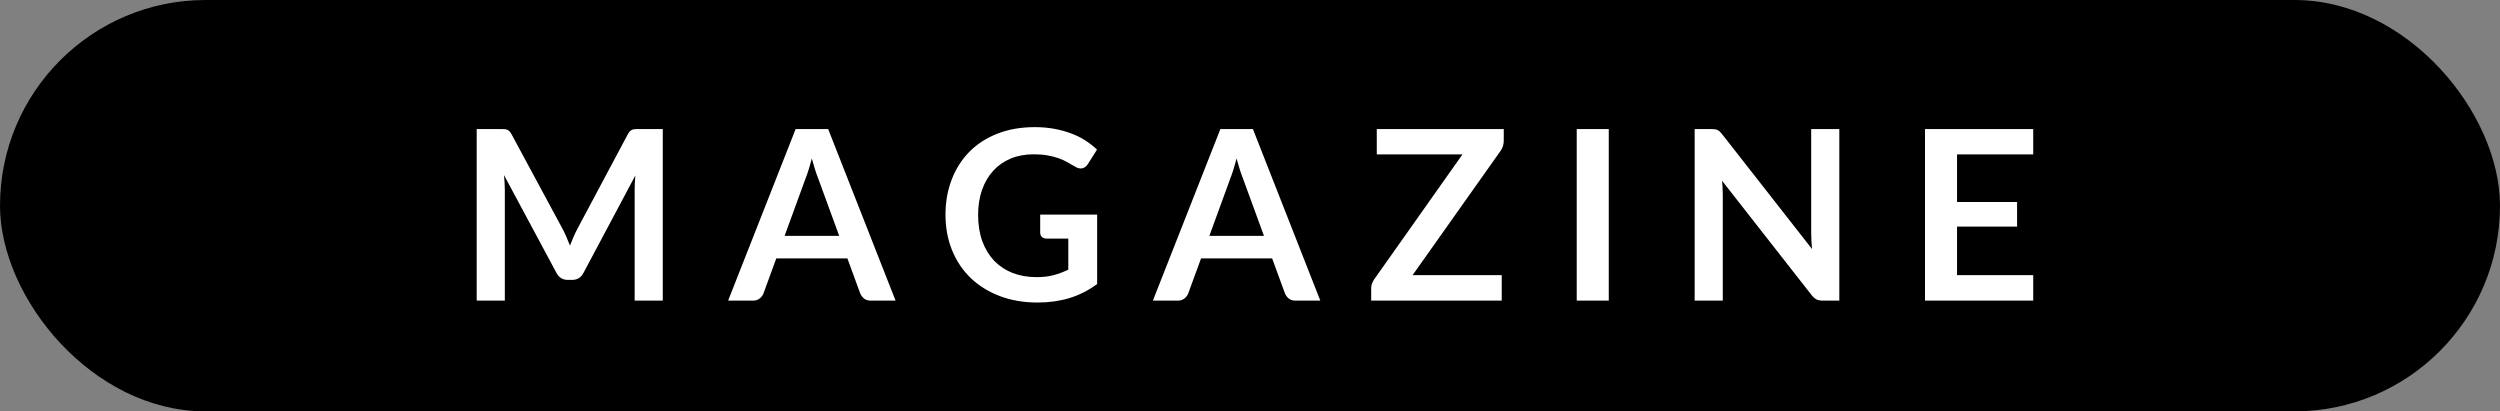 <svg width="158" height="26" viewBox="0 0 158 26" fill="none" xmlns="http://www.w3.org/2000/svg">
<rect x="0" y="0" width="158" height="26" fill="#808080" stroke="none"/>
<rect width="158" height="26" rx="13" fill="black"/>
<path d="M41.887 8.155V19H40.11V11.995C40.11 11.715 40.125 11.412 40.155 11.088L36.877 17.245C36.722 17.54 36.485 17.688 36.165 17.688H35.88C35.56 17.688 35.322 17.54 35.167 17.245L31.852 11.065C31.867 11.23 31.88 11.393 31.89 11.553C31.9 11.713 31.905 11.86 31.905 11.995V19H30.127V8.155H31.65C31.74 8.155 31.817 8.158 31.882 8.162C31.947 8.168 32.005 8.18 32.055 8.2C32.11 8.22 32.157 8.252 32.197 8.297C32.242 8.342 32.285 8.402 32.325 8.477L35.572 14.5C35.657 14.66 35.735 14.825 35.805 14.995C35.88 15.165 35.952 15.34 36.022 15.52C36.092 15.335 36.165 15.158 36.24 14.988C36.315 14.812 36.395 14.645 36.48 14.485L39.682 8.477C39.722 8.402 39.765 8.342 39.81 8.297C39.855 8.252 39.902 8.22 39.952 8.2C40.007 8.18 40.067 8.168 40.132 8.162C40.197 8.158 40.275 8.155 40.365 8.155H41.887ZM53.037 14.905L51.717 11.297C51.652 11.137 51.585 10.947 51.515 10.727C51.445 10.508 51.375 10.27 51.305 10.015C51.24 10.27 51.172 10.51 51.102 10.735C51.032 10.955 50.965 11.148 50.9 11.312L49.587 14.905H53.037ZM56.6 19H55.04C54.865 19 54.722 18.957 54.612 18.872C54.502 18.782 54.42 18.672 54.365 18.543L53.555 16.33H49.062L48.252 18.543C48.212 18.657 48.135 18.762 48.02 18.858C47.905 18.953 47.762 19 47.592 19H46.017L50.285 8.155H52.34L56.6 19ZM69.34 13.562V17.95C68.79 18.355 68.202 18.652 67.577 18.843C66.957 19.027 66.292 19.12 65.582 19.12C64.697 19.12 63.895 18.983 63.175 18.707C62.46 18.433 61.847 18.05 61.337 17.56C60.832 17.07 60.442 16.485 60.167 15.805C59.892 15.125 59.755 14.383 59.755 13.578C59.755 12.762 59.887 12.015 60.152 11.335C60.417 10.655 60.792 10.07 61.277 9.58C61.767 9.09 62.36 8.71 63.055 8.44C63.75 8.17 64.53 8.035 65.395 8.035C65.835 8.035 66.245 8.07 66.625 8.14C67.01 8.21 67.365 8.307 67.69 8.432C68.02 8.553 68.32 8.7 68.59 8.875C68.86 9.05 69.107 9.242 69.332 9.453L68.755 10.367C68.665 10.512 68.547 10.602 68.402 10.637C68.257 10.668 68.1 10.63 67.93 10.525C67.765 10.43 67.6 10.335 67.435 10.24C67.27 10.145 67.085 10.062 66.88 9.992C66.68 9.922 66.452 9.865 66.197 9.82C65.947 9.775 65.657 9.752 65.327 9.752C64.792 9.752 64.307 9.842 63.872 10.023C63.442 10.203 63.075 10.46 62.77 10.795C62.465 11.13 62.23 11.533 62.065 12.002C61.9 12.473 61.817 12.998 61.817 13.578C61.817 14.197 61.905 14.752 62.08 15.242C62.26 15.727 62.51 16.14 62.83 16.48C63.155 16.815 63.545 17.073 64 17.253C64.455 17.427 64.962 17.515 65.522 17.515C65.922 17.515 66.28 17.473 66.595 17.387C66.91 17.302 67.217 17.188 67.517 17.043V15.078H66.152C66.022 15.078 65.92 15.043 65.845 14.973C65.775 14.898 65.74 14.807 65.74 14.703V13.562H69.34ZM79.882 14.905L78.562 11.297C78.497 11.137 78.429 10.947 78.359 10.727C78.289 10.508 78.219 10.27 78.149 10.015C78.084 10.27 78.017 10.51 77.947 10.735C77.877 10.955 77.809 11.148 77.744 11.312L76.432 14.905H79.882ZM83.444 19H81.884C81.709 19 81.567 18.957 81.457 18.872C81.347 18.782 81.264 18.672 81.209 18.543L80.399 16.33H75.907L75.097 18.543C75.057 18.657 74.979 18.762 74.864 18.858C74.749 18.953 74.607 19 74.437 19H72.862L77.129 8.155H79.184L83.444 19ZM95.037 8.898C95.037 9.127 94.972 9.338 94.842 9.527L89.277 17.387H94.909V19H86.659V18.205C86.659 18.105 86.677 18.01 86.712 17.92C86.747 17.825 86.792 17.738 86.847 17.657L92.427 9.76H87.012V8.155H95.037V8.898ZM101.674 19H99.649V8.155H101.674V19ZM116.245 8.155V19H115.21C115.05 19 114.915 18.975 114.805 18.925C114.7 18.87 114.597 18.78 114.497 18.655L108.835 11.425C108.865 11.755 108.88 12.06 108.88 12.34V19H107.102V8.155H108.16C108.245 8.155 108.317 8.16 108.377 8.17C108.442 8.175 108.497 8.19 108.542 8.215C108.592 8.235 108.64 8.268 108.685 8.312C108.73 8.352 108.78 8.408 108.835 8.477L114.52 15.738C114.505 15.562 114.492 15.39 114.482 15.22C114.472 15.05 114.467 14.893 114.467 14.748V8.155H116.245ZM123.685 9.76V12.768H127.48V14.32H123.685V17.387H128.5V19H121.66V8.155H128.5V9.76H123.685Z" fill="white"/>
</svg>
